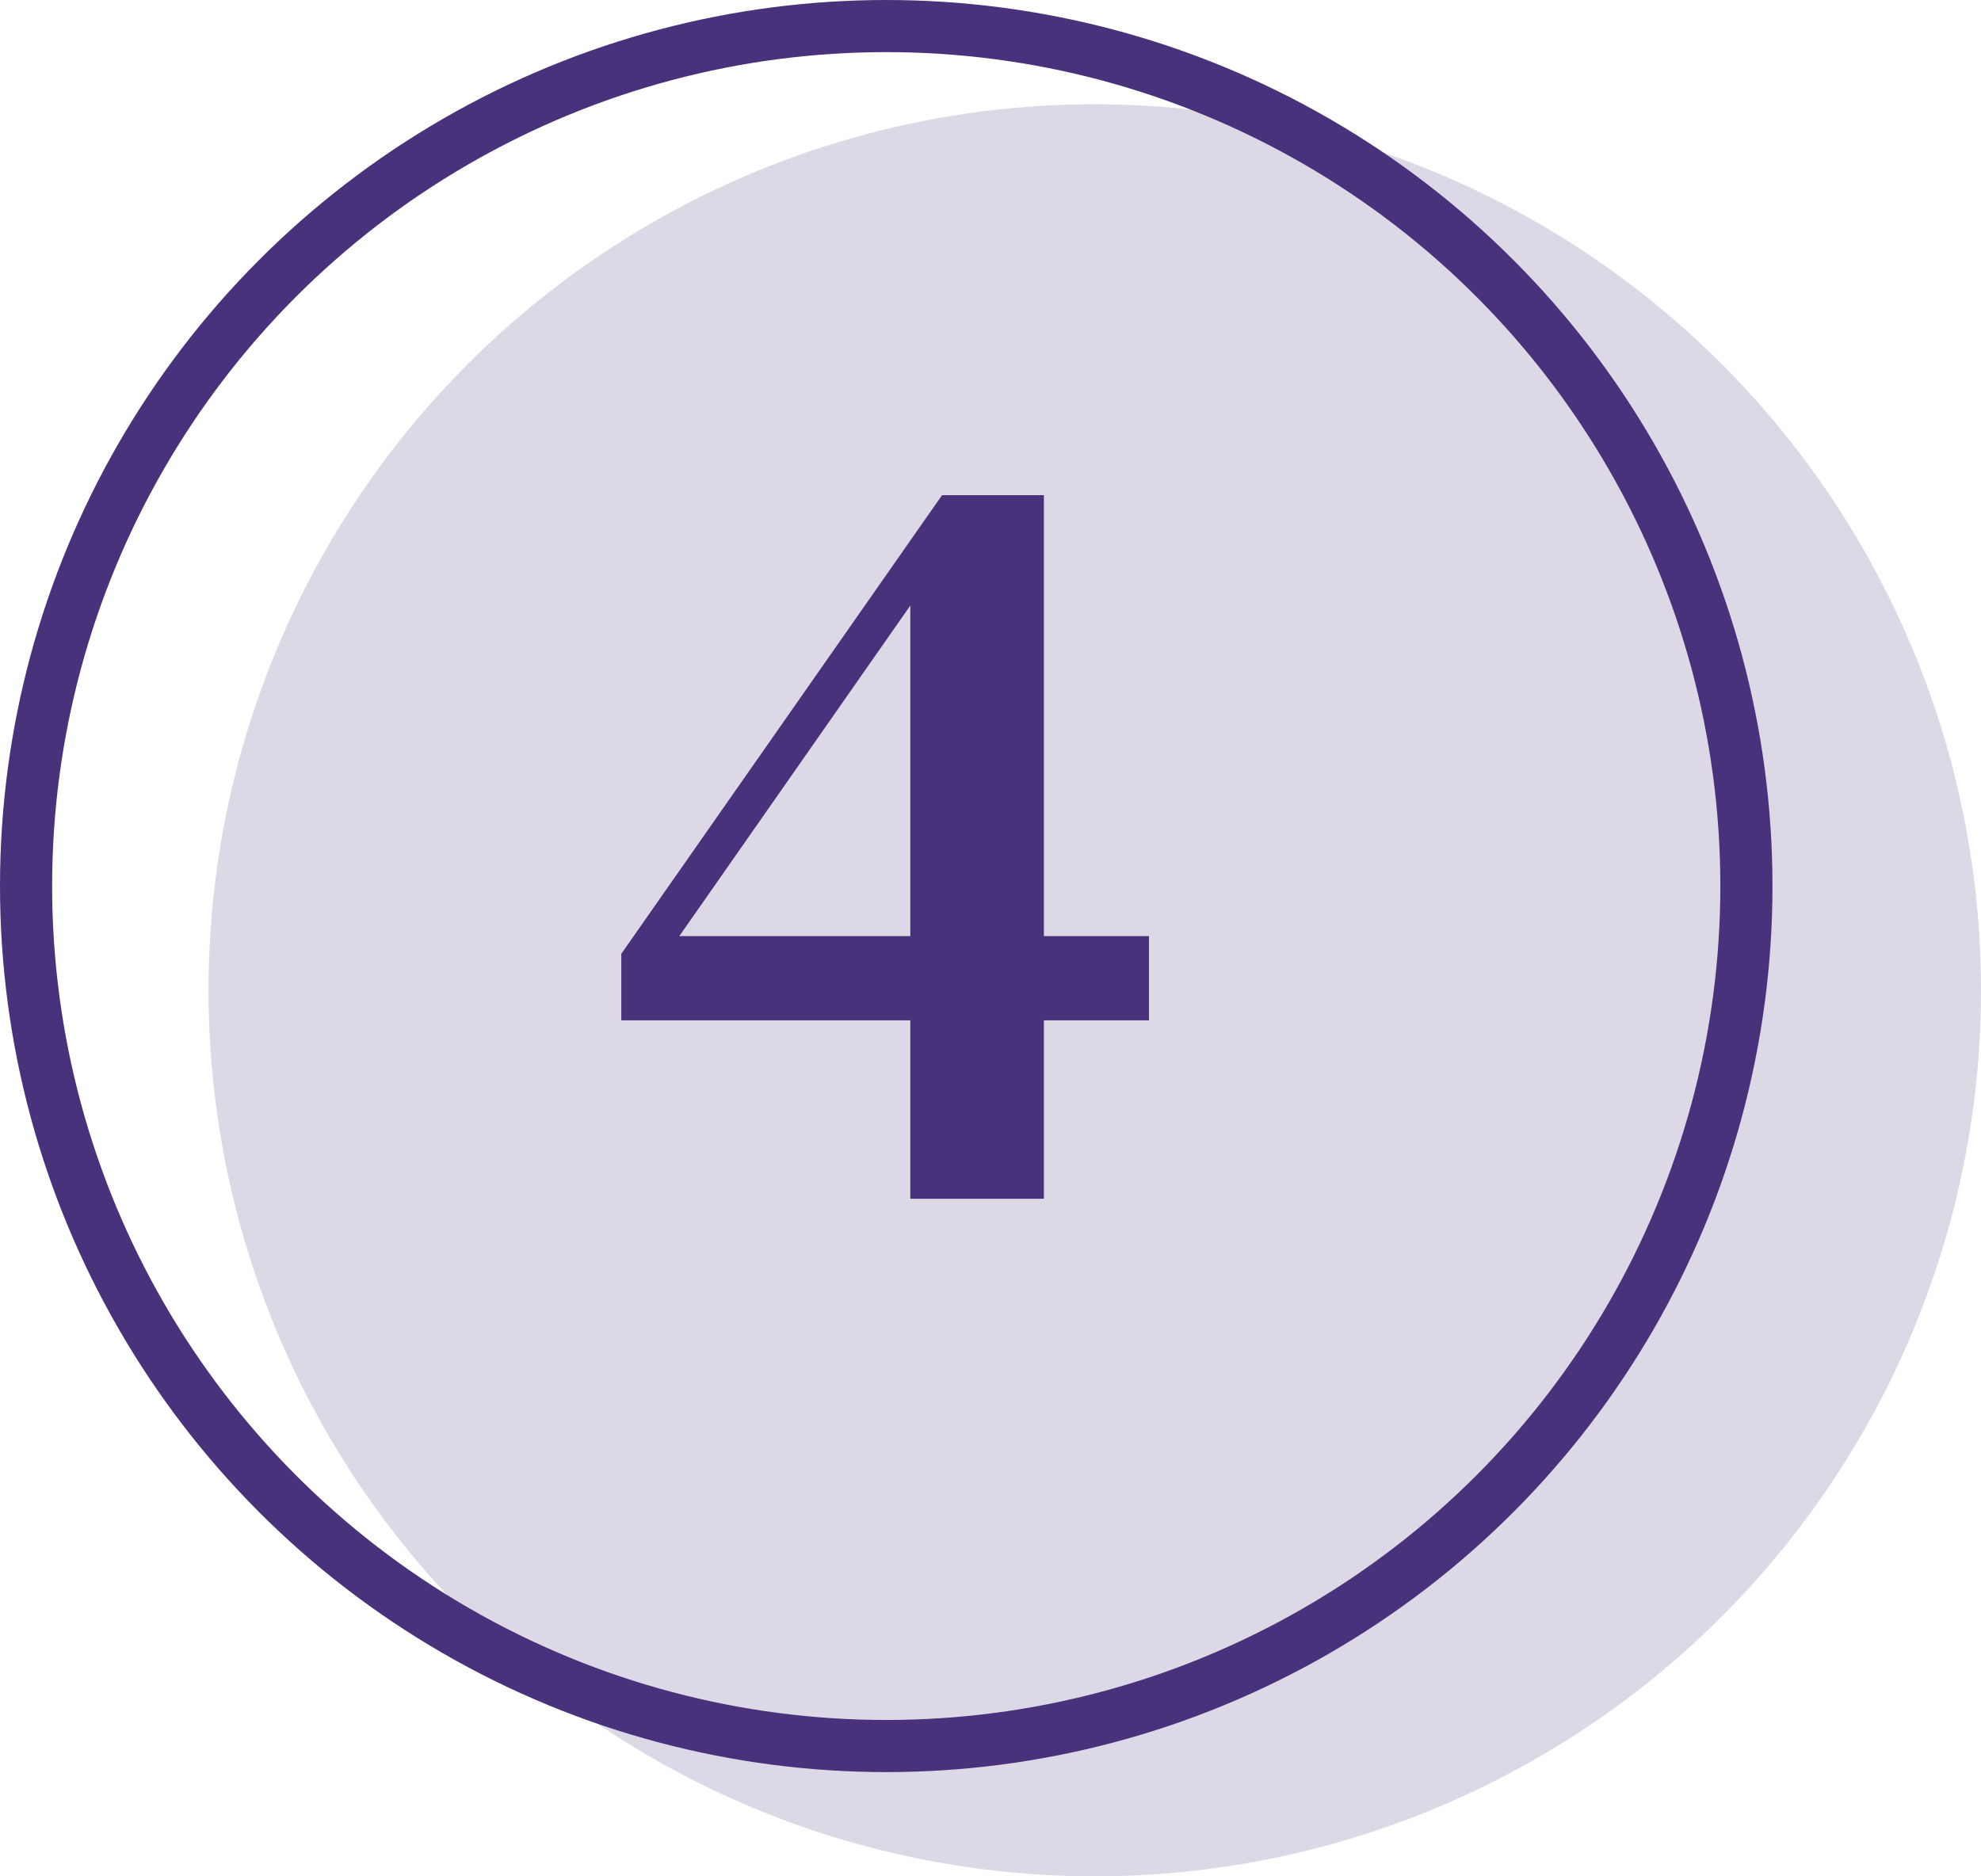 <svg xmlns="http://www.w3.org/2000/svg" width="38" height="36" viewBox="0 0 38 36">
  <g id="Group_47" data-name="Group 47" transform="translate(-924 -1760)">
    <g id="Group_15" data-name="Group 15" transform="translate(157 219)">
      <circle id="Ellipse_10" data-name="Ellipse 10" cx="17" cy="17" r="17" transform="translate(771 1543)" fill="#48327b" opacity="0.188"/>
      <g id="Ellipse_9" data-name="Ellipse 9" transform="translate(767 1541)" fill="none" stroke="#48327b" stroke-width="1">
        <circle cx="17" cy="17" r="17" stroke="none"/>
        <circle cx="17" cy="17" r="16.5" fill="none"/>
      </g>
      <path id="Path_19" data-name="Path 19" d="M.462,0V-3.423H-5.082V-4.7l6.153-8.8H3.024V-5.04H5.04v1.617H3.024V0ZM-3.969-5.04H.462v-6.342Z" transform="translate(784 1564)" fill="#48327b"/>
    </g>
  </g>
</svg>
